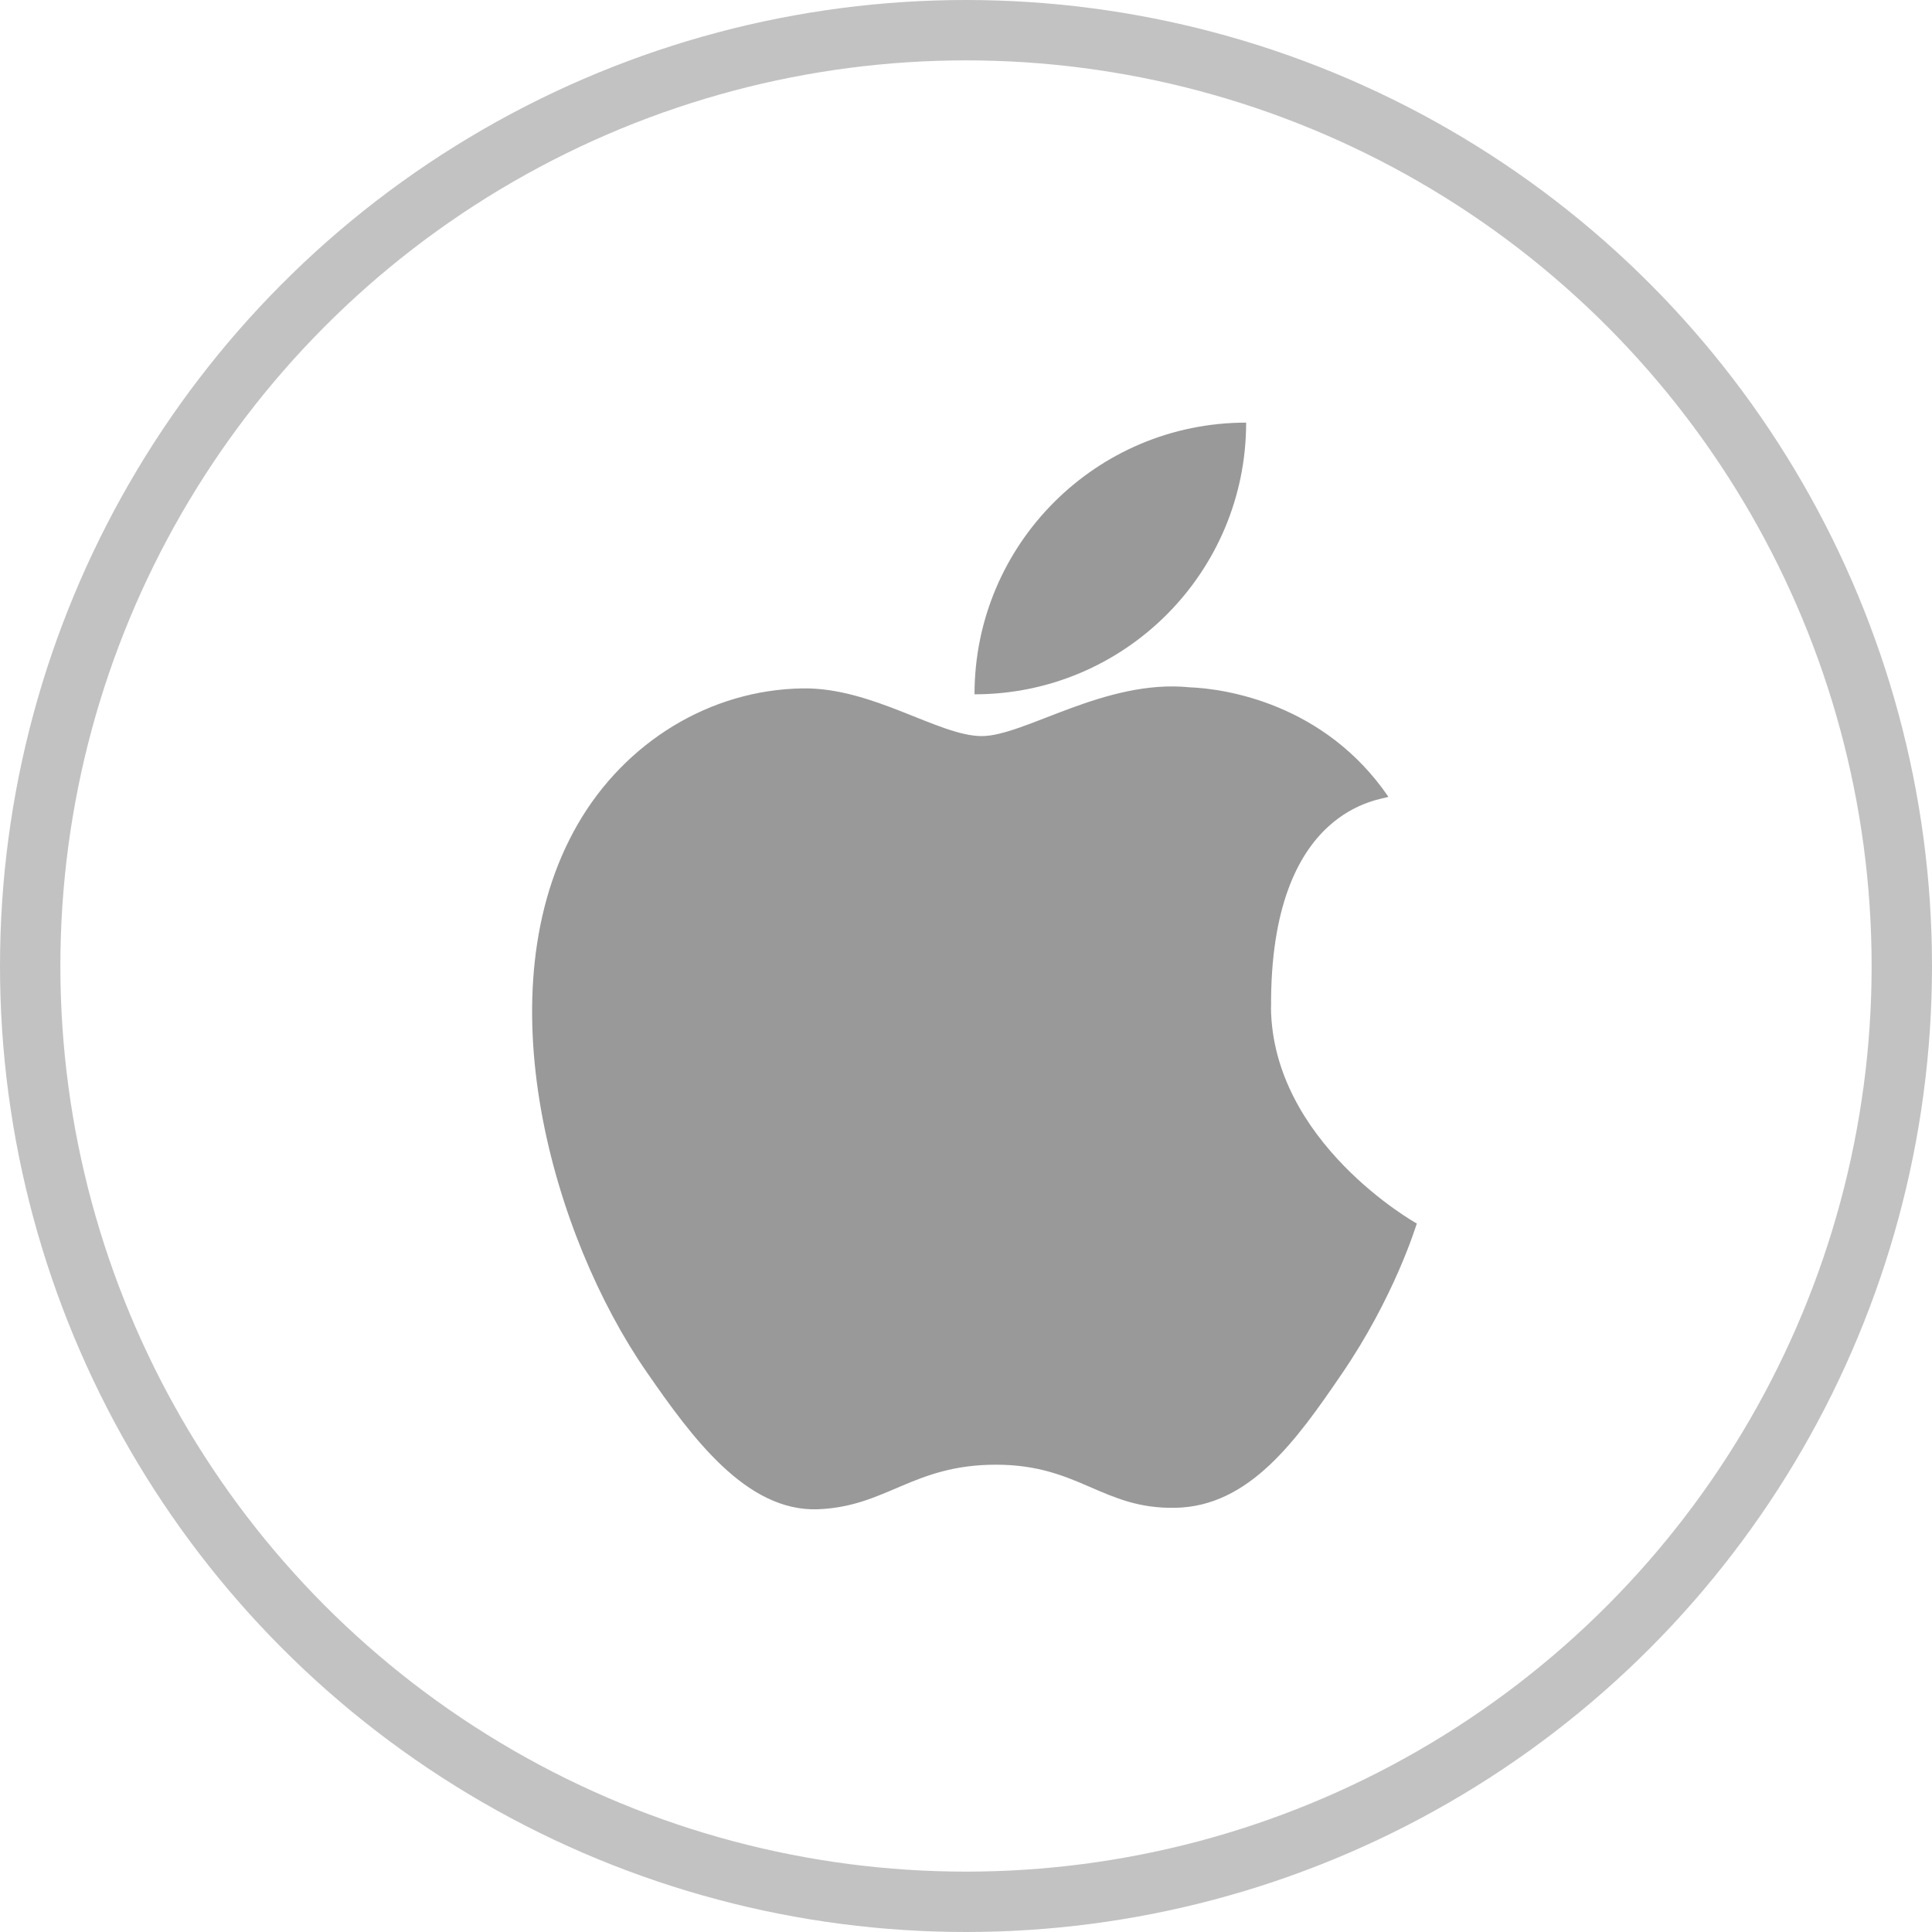 <svg width="32" height="32" viewBox="0 0 32 32" fill="none" xmlns="http://www.w3.org/2000/svg">
<g id="Group 758538108">
<circle id="Ellipse 1533" cx="16" cy="16" r="15.5" stroke="#C2C2C2"/>
<g id="IOS&#228;&#184;&#139;&#232;&#189;&#189;">
<g id="Group 758537065">
<path id="Vector" d="M21.053 16.686C21.03 13.337 22.912 13.251 22.996 13.197C21.938 11.65 20.291 11.406 19.705 11.384C18.304 11.241 16.972 12.192 16.26 12.192C15.55 12.192 14.452 11.382 13.291 11.402C11.764 11.425 10.355 12.287 9.567 13.655C7.98 16.41 9.16 20.488 10.708 22.721C11.463 23.814 12.364 25.042 13.549 24.998C14.688 24.953 15.119 24.26 16.497 24.26C17.875 24.26 18.261 24.998 19.468 24.974C20.694 24.951 21.471 23.859 22.22 22.762C23.089 21.493 23.446 20.327 23.467 20.265C23.44 20.253 21.075 18.918 21.051 16.686H21.053Z" fill="#999999"/>
<path id="Vector_2" d="M16.141 11.5C16.141 9.016 18.154 7 20.64 7C20.64 9.486 18.625 11.5 16.141 11.5Z" fill="#999999"/>
</g>
</g>
</g>
</svg>
